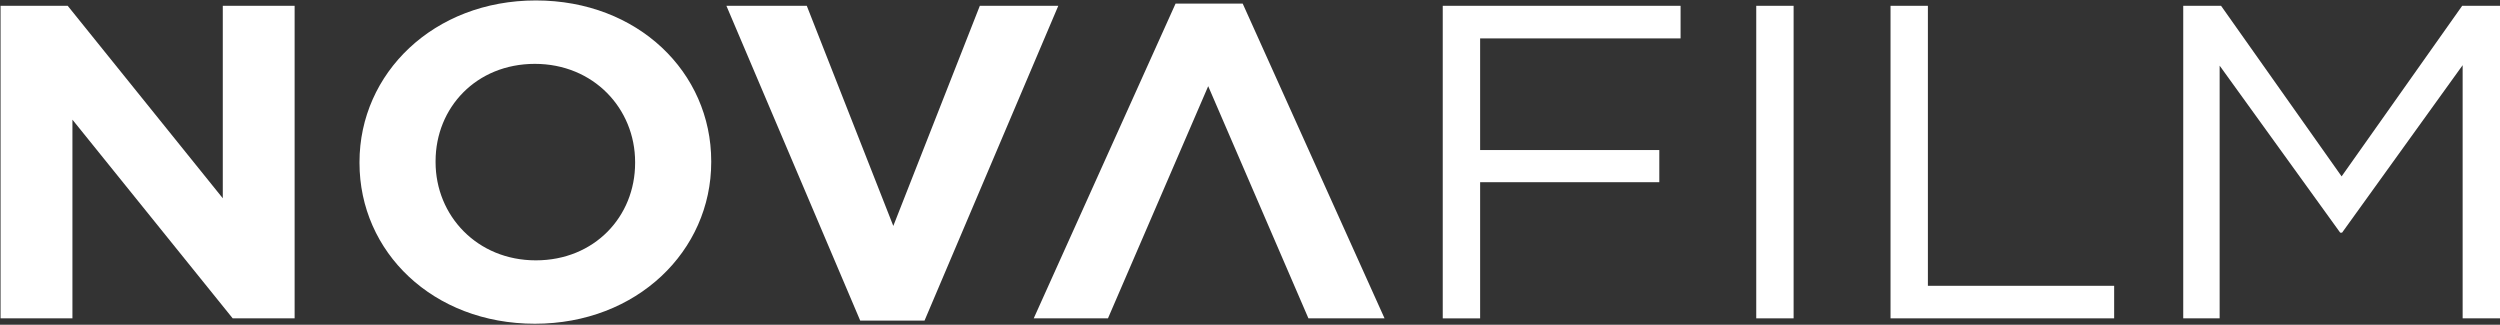 <?xml version="1.0" encoding="UTF-8"?>
<svg width="1740px" height="226px" viewBox="0 0 1740 226" version="1.1" xmlns="http://www.w3.org/2000/svg" xmlns:xlink="http://www.w3.org/1999/xlink">
    <rect x="0" y="0" width="1740" height="226" fill="#333333" stroke="none"/>
    <!-- Generator: Sketch 52.3 (67297) - http://www.bohemiancoding.com/sketch -->
    <title>logo</title>
    <desc>Created with Sketch.</desc>
    <g id="Page-1" stroke="none" stroke-width="1" fill="none" fill-rule="evenodd">
        <g id="logo" fill="#FFFFFF">
            <polygon id="Path" points="161.96 221.58 50.41 83.29 50.41 221.57 0.39 221.57 0.39 4.04 47.12 4.04 155.06 137.99 155.06 4.04 205.06 4.04 205.06 221.57 161.96 221.57"></polygon>
            <path d="M372.28,225.32 C301.2,225.32 250.21,175.28 250.21,113.43 L250.21,112.81 C250.21,50.97 301.84,0.31 372.94,0.31 C444.02,0.31 495.01,50.37 495.01,112.21 L495.01,112.82 C495.01,174.66 443.34,225.32 372.28,225.32 Z M442.04,112.81 C442.04,75.54 413.08,44.45 372.27,44.45 C331.46,44.45 303.16,74.92 303.16,112.21 L303.16,112.82 C303.16,150.13 332.12,181.2 372.93,181.2 C413.72,181.2 442.04,150.75 442.04,113.44 L442.04,112.81 Z" id="Shape" fill-rule="nonzero"></path>
            <polygon id="Path" points="643.47 223.15 598.71 223.15 505.58 4.04 561.52 4.04 621.74 157.25 681.96 4.04 736.57 4.04"></polygon>
            <polygon id="Path" points="840.91 59.98 771.14 221.58 719.47 221.58 818.2 2.49 864.91 2.49 963.65 221.58 910.67 221.58"></polygon>
            <polygon id="Path" points="1169.68 26.73 1030.17 26.73 1030.17 104.43 1154.88 104.43 1154.88 126.81 1030.17 126.81 1030.17 221.59 1004.15 221.59 1004.15 4.04 1169.68 4.04"></polygon>
            <polygon id="Path" points="1248.35 4.04 1248.35 221.57 1222.35 221.57 1222.35 4.04"></polygon>
            <polygon id="Path" points="1315.81 4.04 1341.81 4.04 1341.81 198.92 1471.45 198.92 1471.45 221.57 1315.81 221.57"></polygon>
            <polygon id="Path" points="1630.09 161.93 1628.77 161.93 1544.87 45.69 1544.87 221.58 1519.53 221.58 1519.53 4.04 1545.86 4.04 1629.76 122.76 1713.68 4.04 1740 4.04 1740 221.57 1714 221.57 1714 45.37"></polygon>
        </g>
    </g>
</svg>